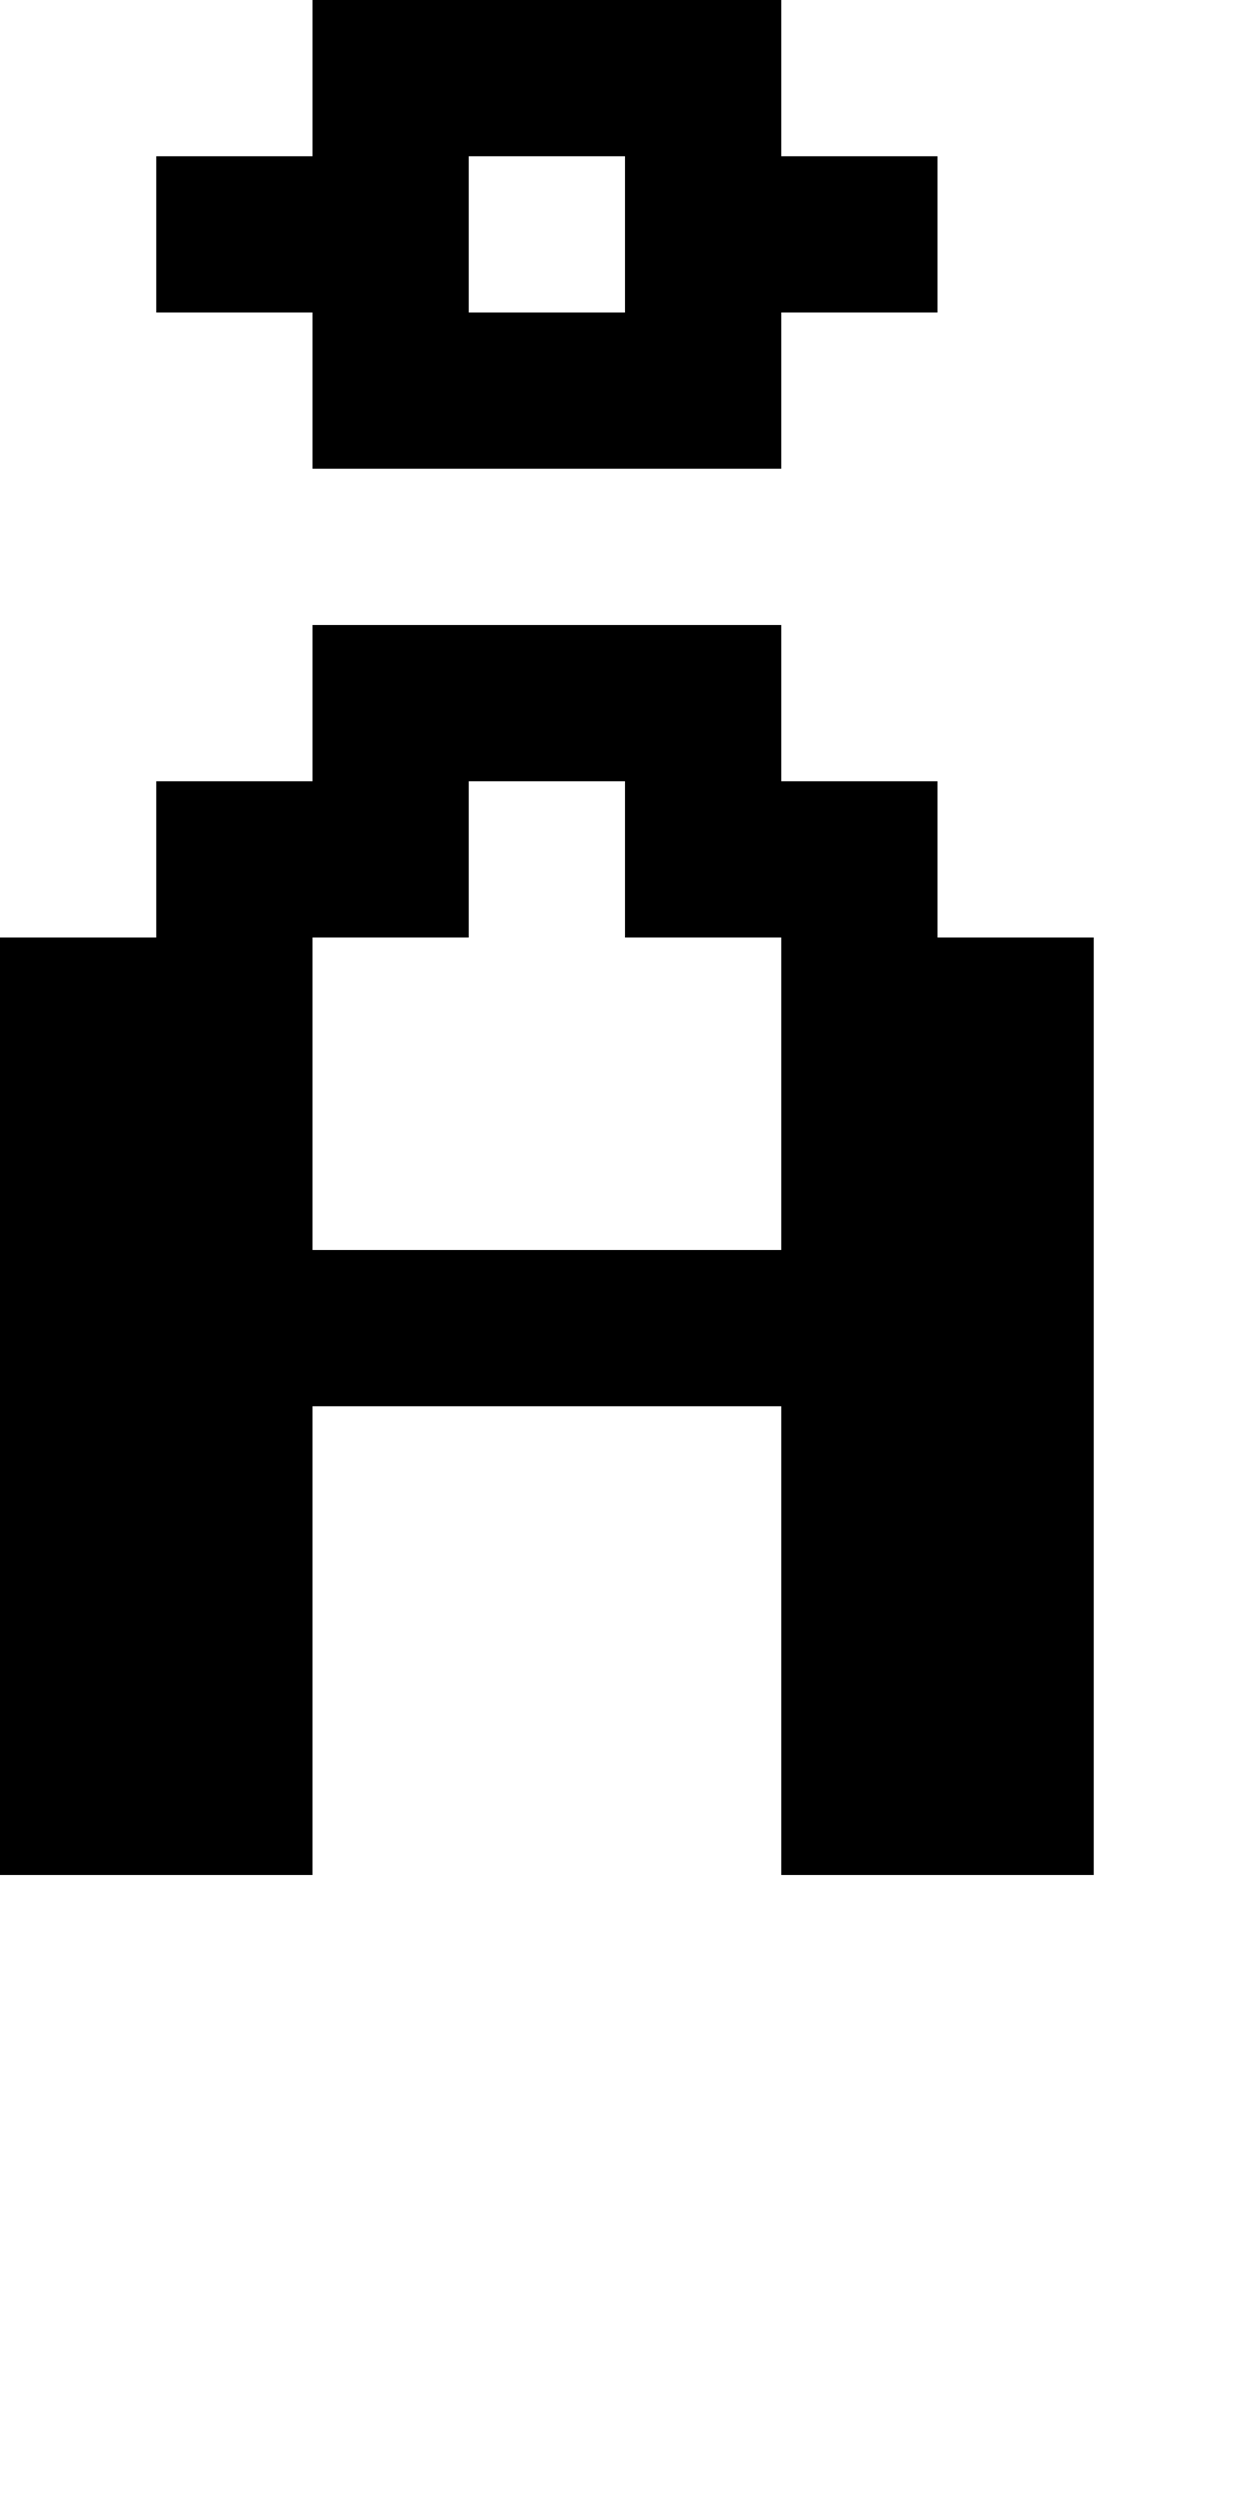 <?xml version="1.0" standalone="no"?>
<!DOCTYPE svg PUBLIC "-//W3C//DTD SVG 20010904//EN"
 "http://www.w3.org/TR/2001/REC-SVG-20010904/DTD/svg10.dtd">
<svg version="1.0" xmlns="http://www.w3.org/2000/svg"
 width="32pt" height="64pt" viewBox="0 0 32 64"
 preserveAspectRatio="xMidYMid meet">
<g transform="translate(0,64) scale(1,-1)"
fill="#000000" stroke="none">
<path d="M8 62 l0 -2 -2 0 -2 0 0 -2 0 -2 2 0 2 0 0 -2 0 -2 6 0 6 0 0 2 0 2
2 0 2 0 0 2 0 2 -2 0 -2 0 0 2 0 2 -6 0 -6 0 0 -2z m8 -4 l0 -2 -2 0 -2 0 0 2
0 2 2 0 2 0 0 -2z"/>
<path d="M8 46 l0 -2 -2 0 -2 0 0 -2 0 -2 -2 0 -2 0 0 -12 0 -12 4 0 4 0 0 6
0 6 6 0 6 0 0 -6 0 -6 4 0 4 0 0 12 0 12 -2 0 -2 0 0 2 0 2 -2 0 -2 0 0 2 0 2
-6 0 -6 0 0 -2z m8 -4 l0 -2 2 0 2 0 0 -4 0 -4 -6 0 -6 0 0 4 0 4 2 0 2 0 0 2
0 2 2 0 2 0 0 -2z"/>
</g>
</svg>
